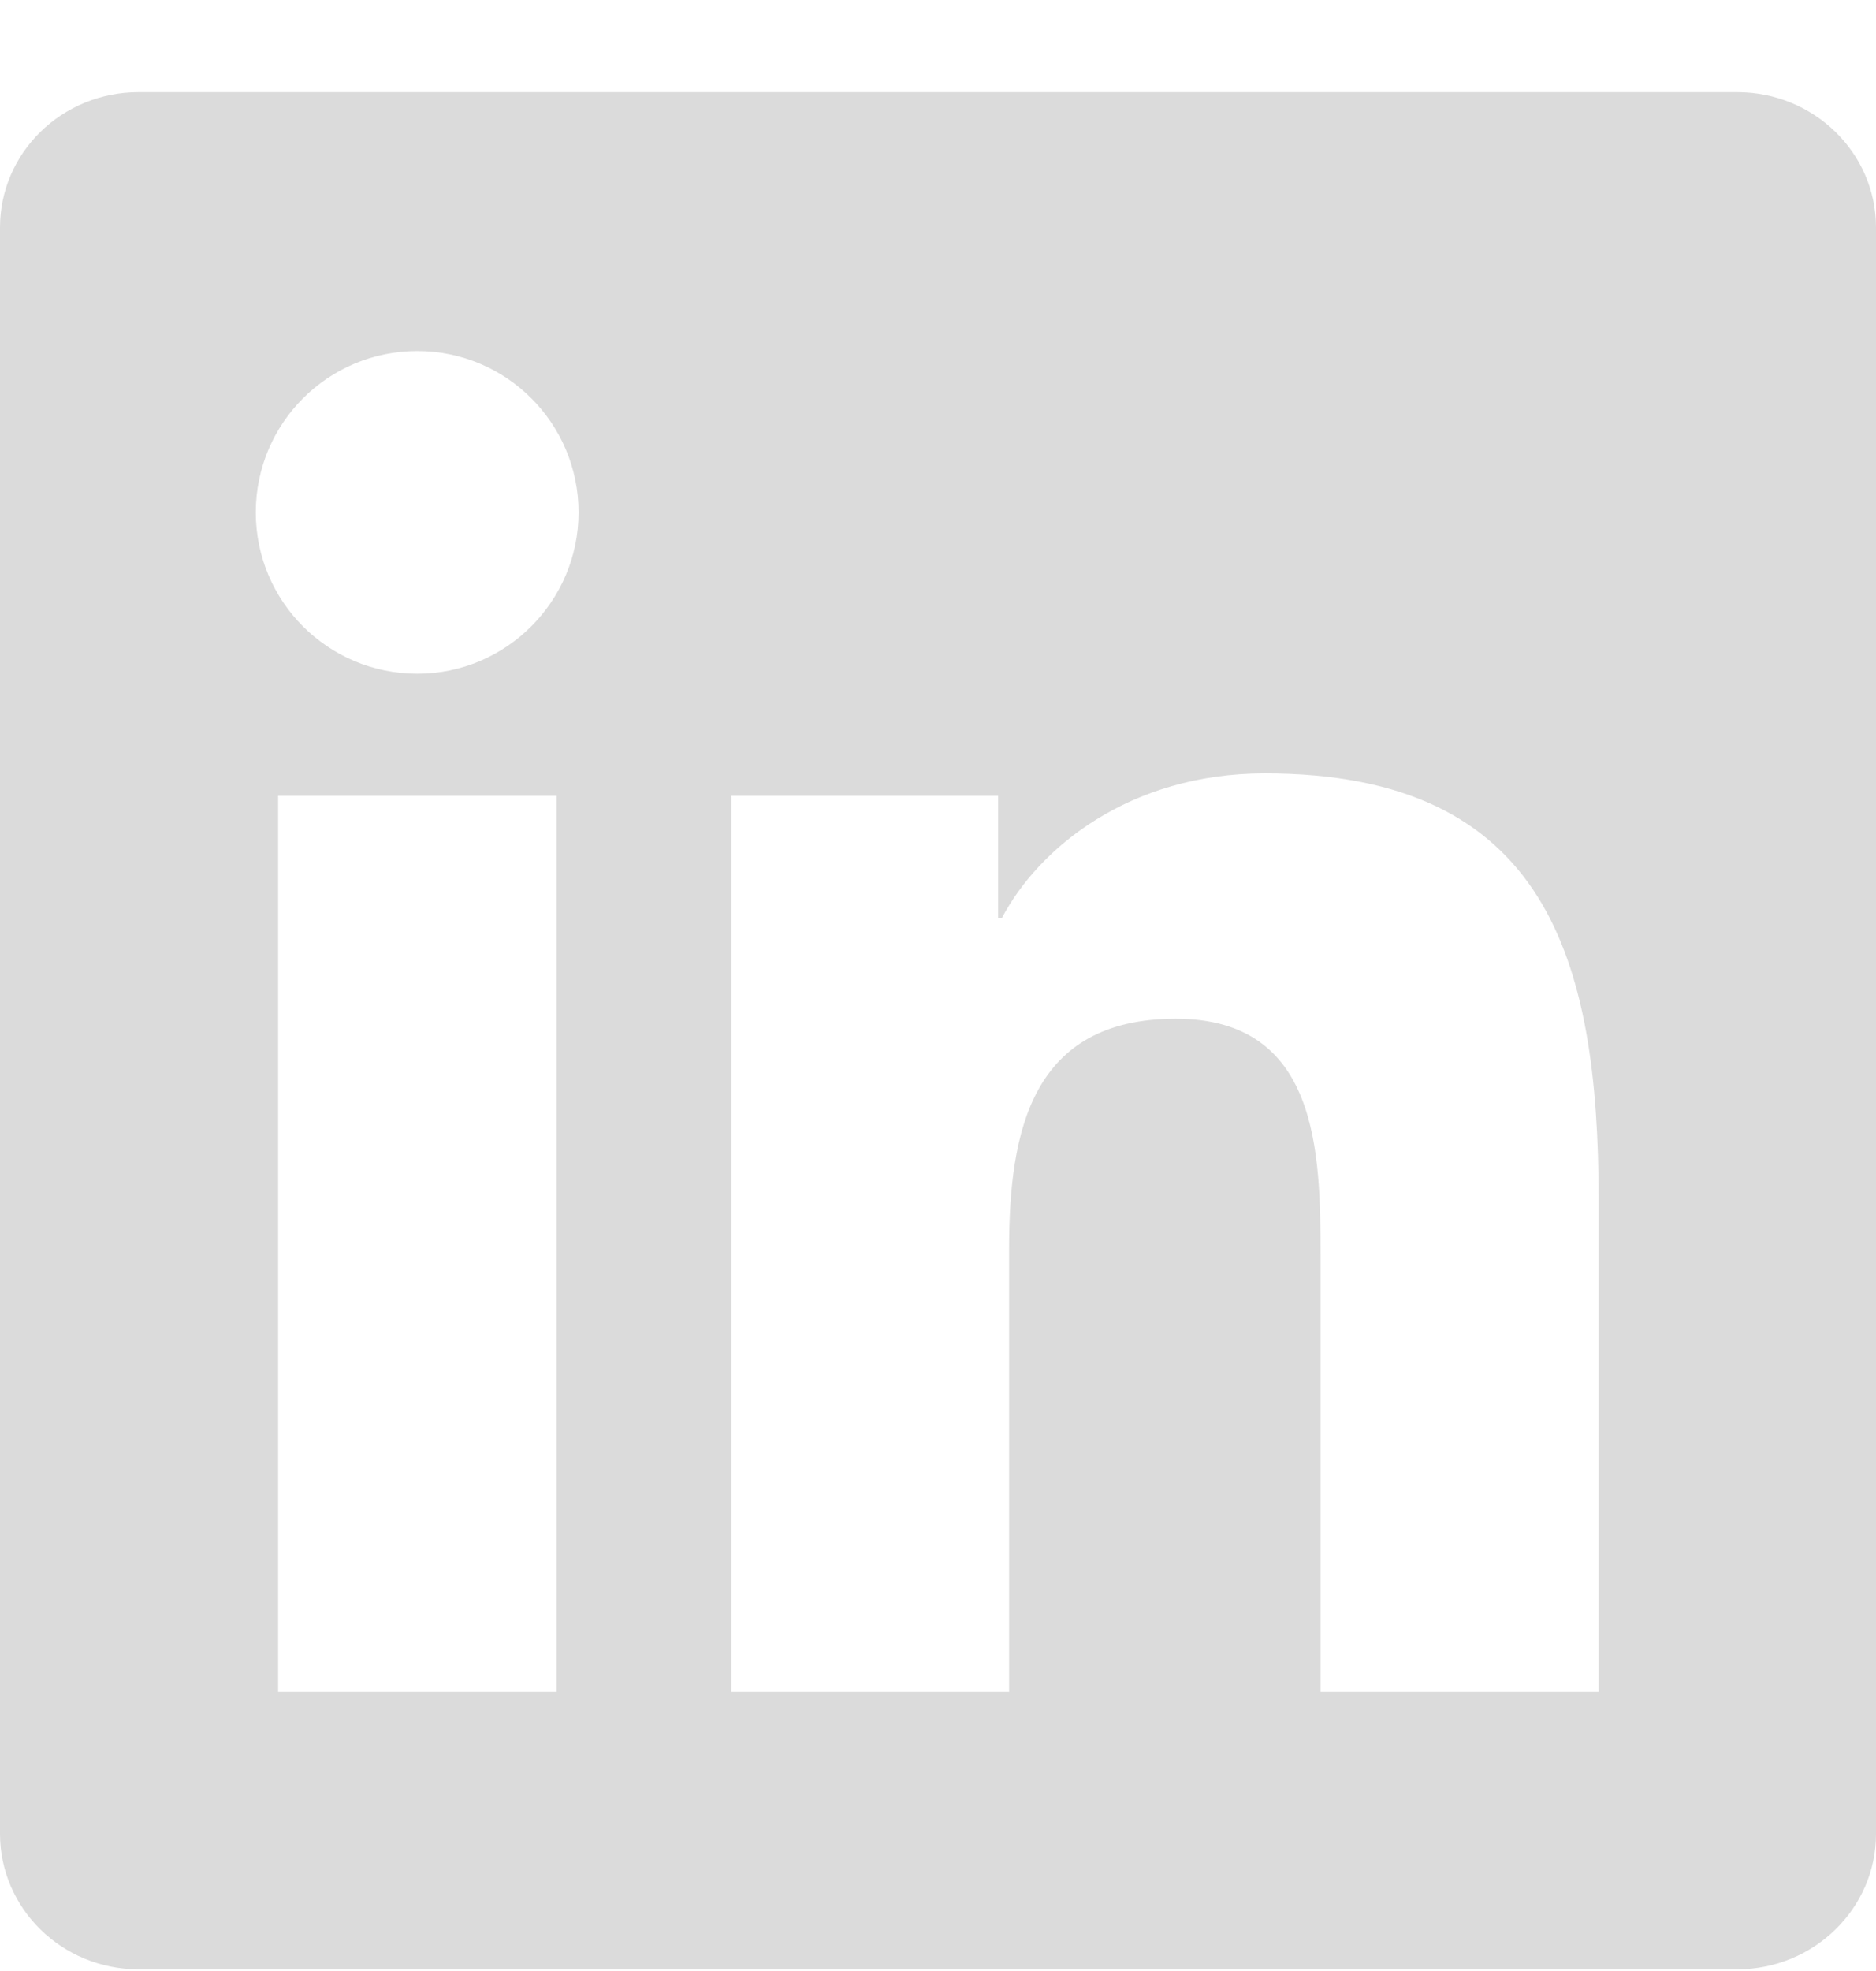 <svg width="20" height="21" viewBox="0 0 20 21" fill="none" xmlns="http://www.w3.org/2000/svg">
<g clip-path="url(#clip0_1_440)">
<path d="M18.52 0.982H1.477C0.66 0.982 0 1.627 0 2.424V19.537C0 20.334 0.66 20.982 1.477 20.982H18.52C19.336 20.982 20 20.334 20 19.541V2.424C20 1.627 19.336 0.982 18.52 0.982ZM5.934 18.025H2.965V8.479H5.934V18.025ZM4.449 7.178C3.496 7.178 2.727 6.408 2.727 5.459C2.727 4.51 3.496 3.74 4.449 3.74C5.398 3.74 6.168 4.51 6.168 5.459C6.168 6.404 5.398 7.178 4.449 7.178ZM17.043 18.025H14.078V13.385C14.078 12.279 14.059 10.854 12.535 10.854C10.992 10.854 10.758 12.06 10.758 13.307V18.025H7.797V8.479H10.641V9.783H10.68C11.074 9.033 12.043 8.24 13.484 8.24C16.488 8.24 17.043 10.217 17.043 12.787V18.025V18.025Z" fill="#DBDBDB"/>
</g>
<defs>
<clipPath id="clip0_1_440">
<rect width="20" height="20" fill="white" transform="translate(0 0.982)"/>
</clipPath>
</defs>
</svg>
